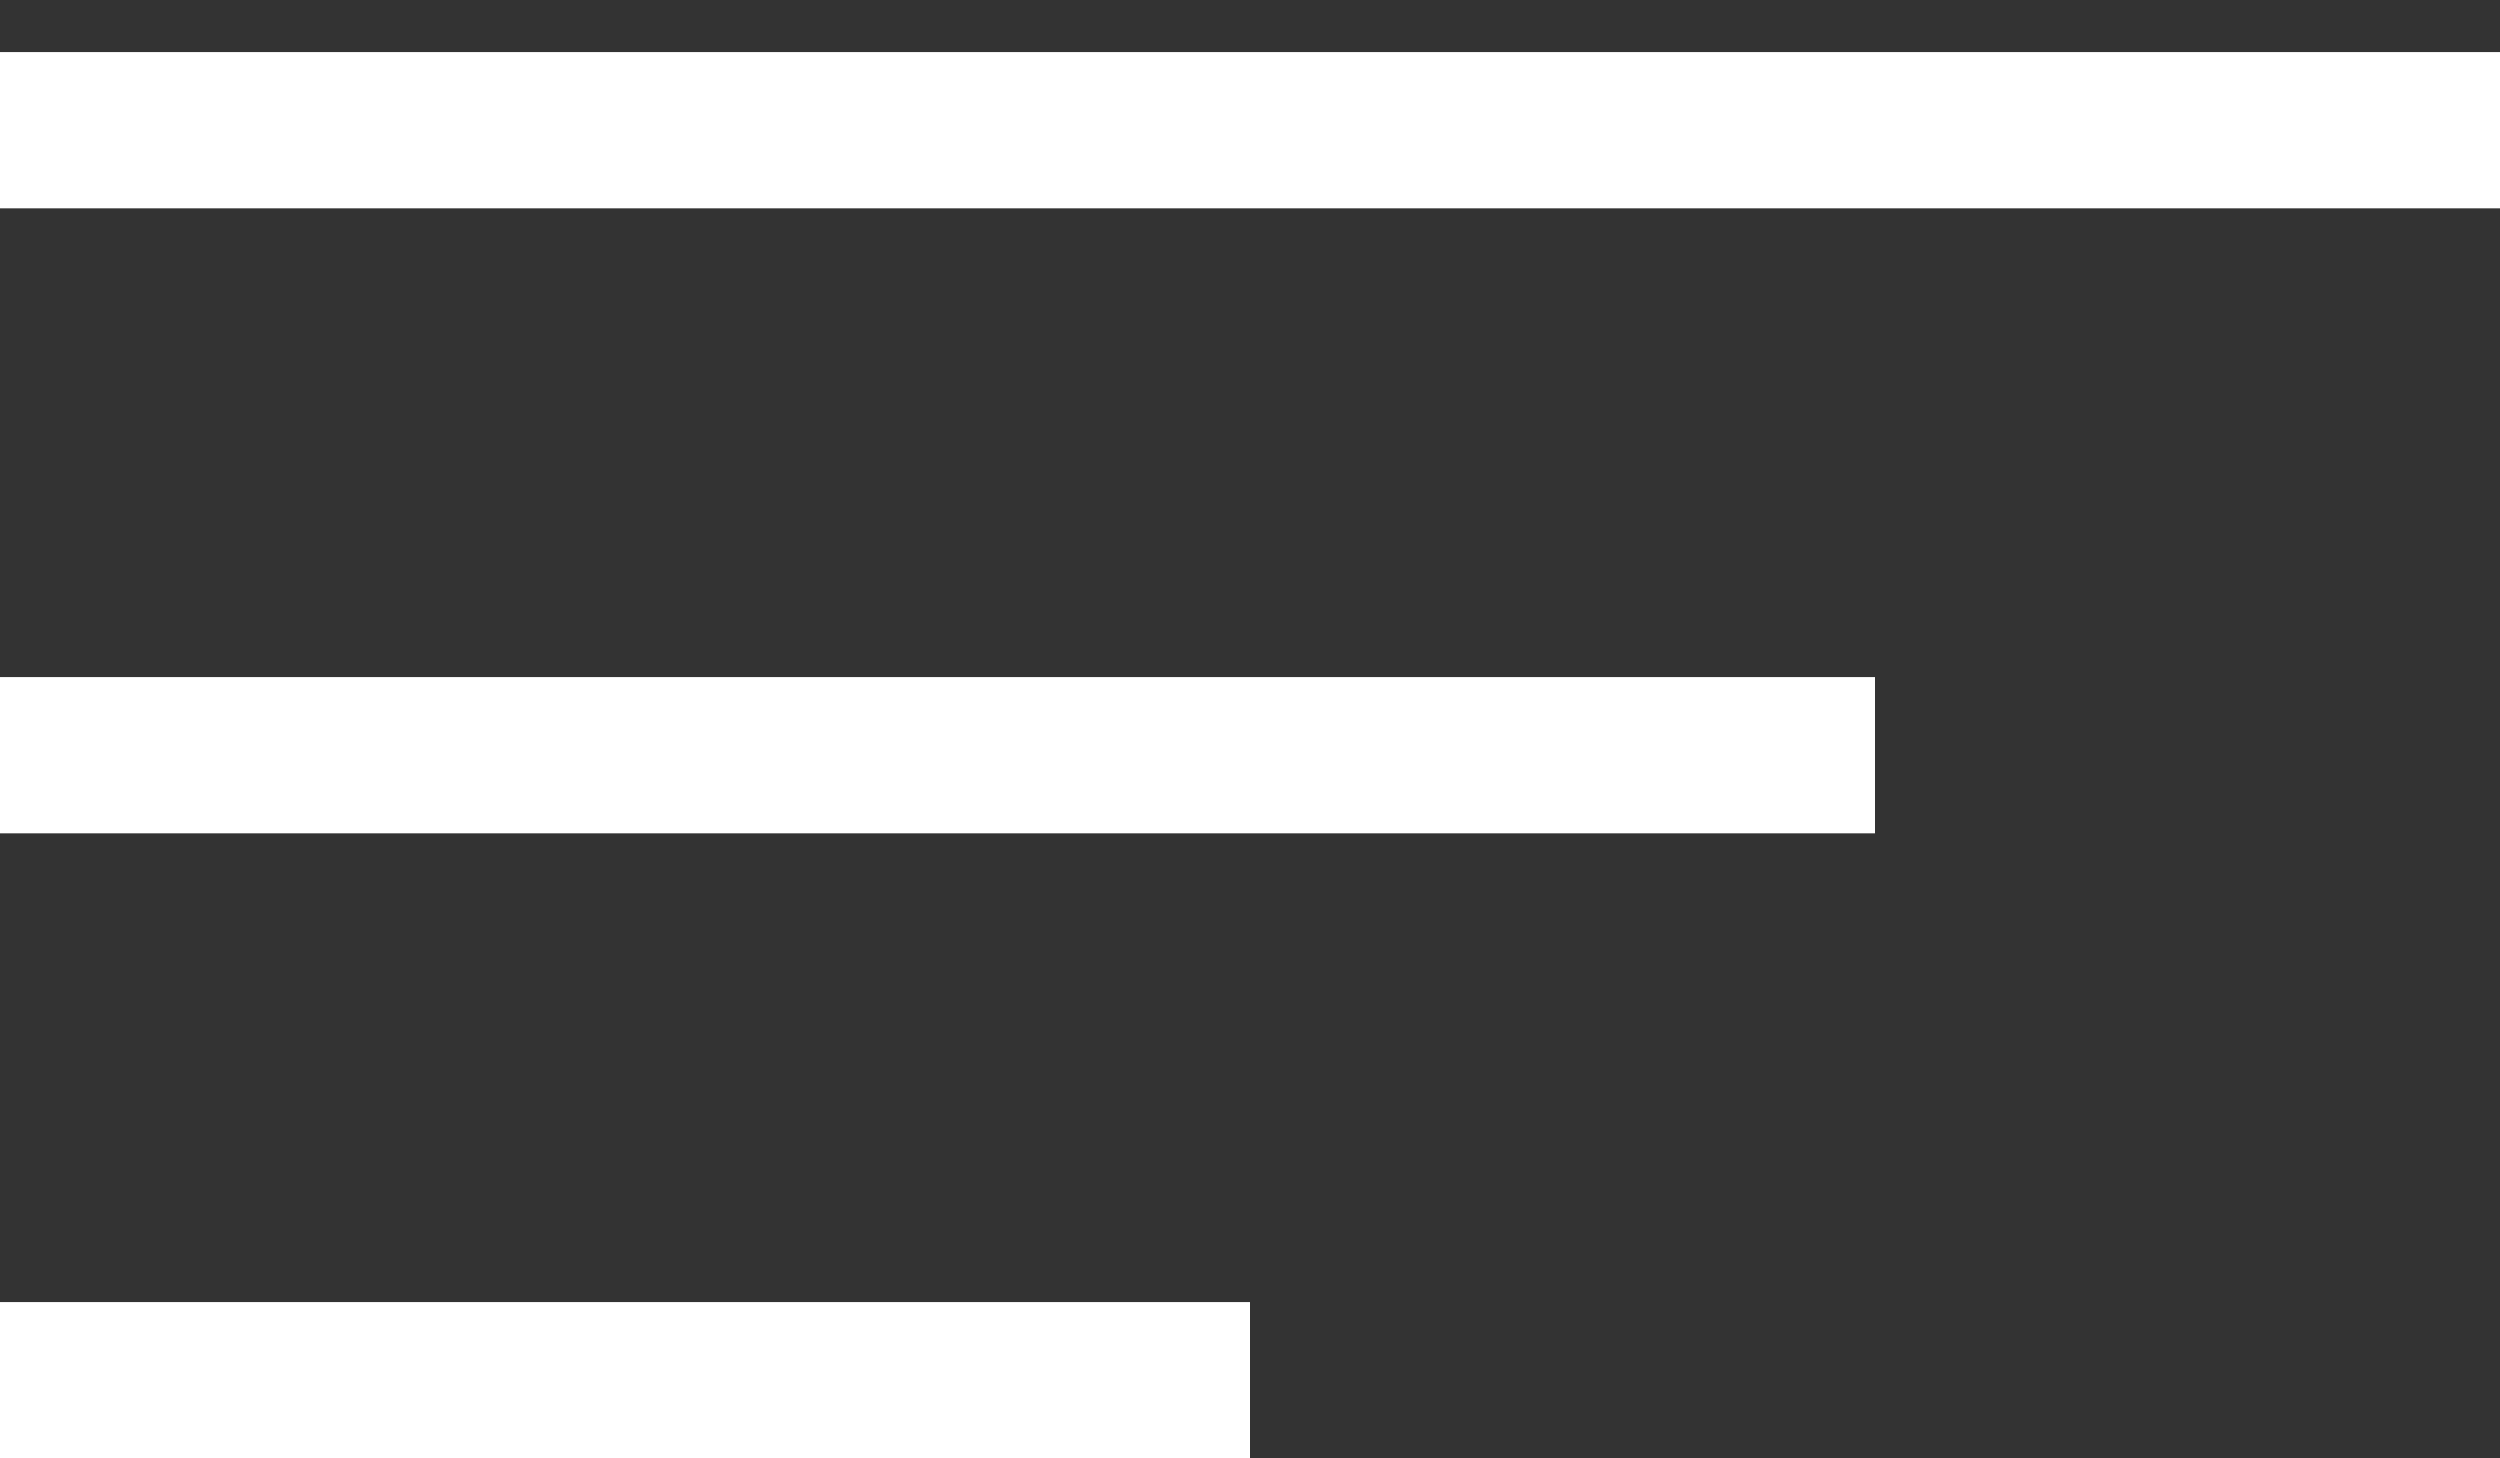 <svg xmlns="http://www.w3.org/2000/svg" width="24" height="14" fill="none" xmlns:v="https://vecta.io/nano"><rect width="100%" height="100%" fill="#333333" stroke="none"/><path d="M.75 1.25h22.5m-22.5 6h16.5m-16.5 6h10.5" stroke="#fff" stroke-width="1.5" stroke-linecap="square"/></svg>